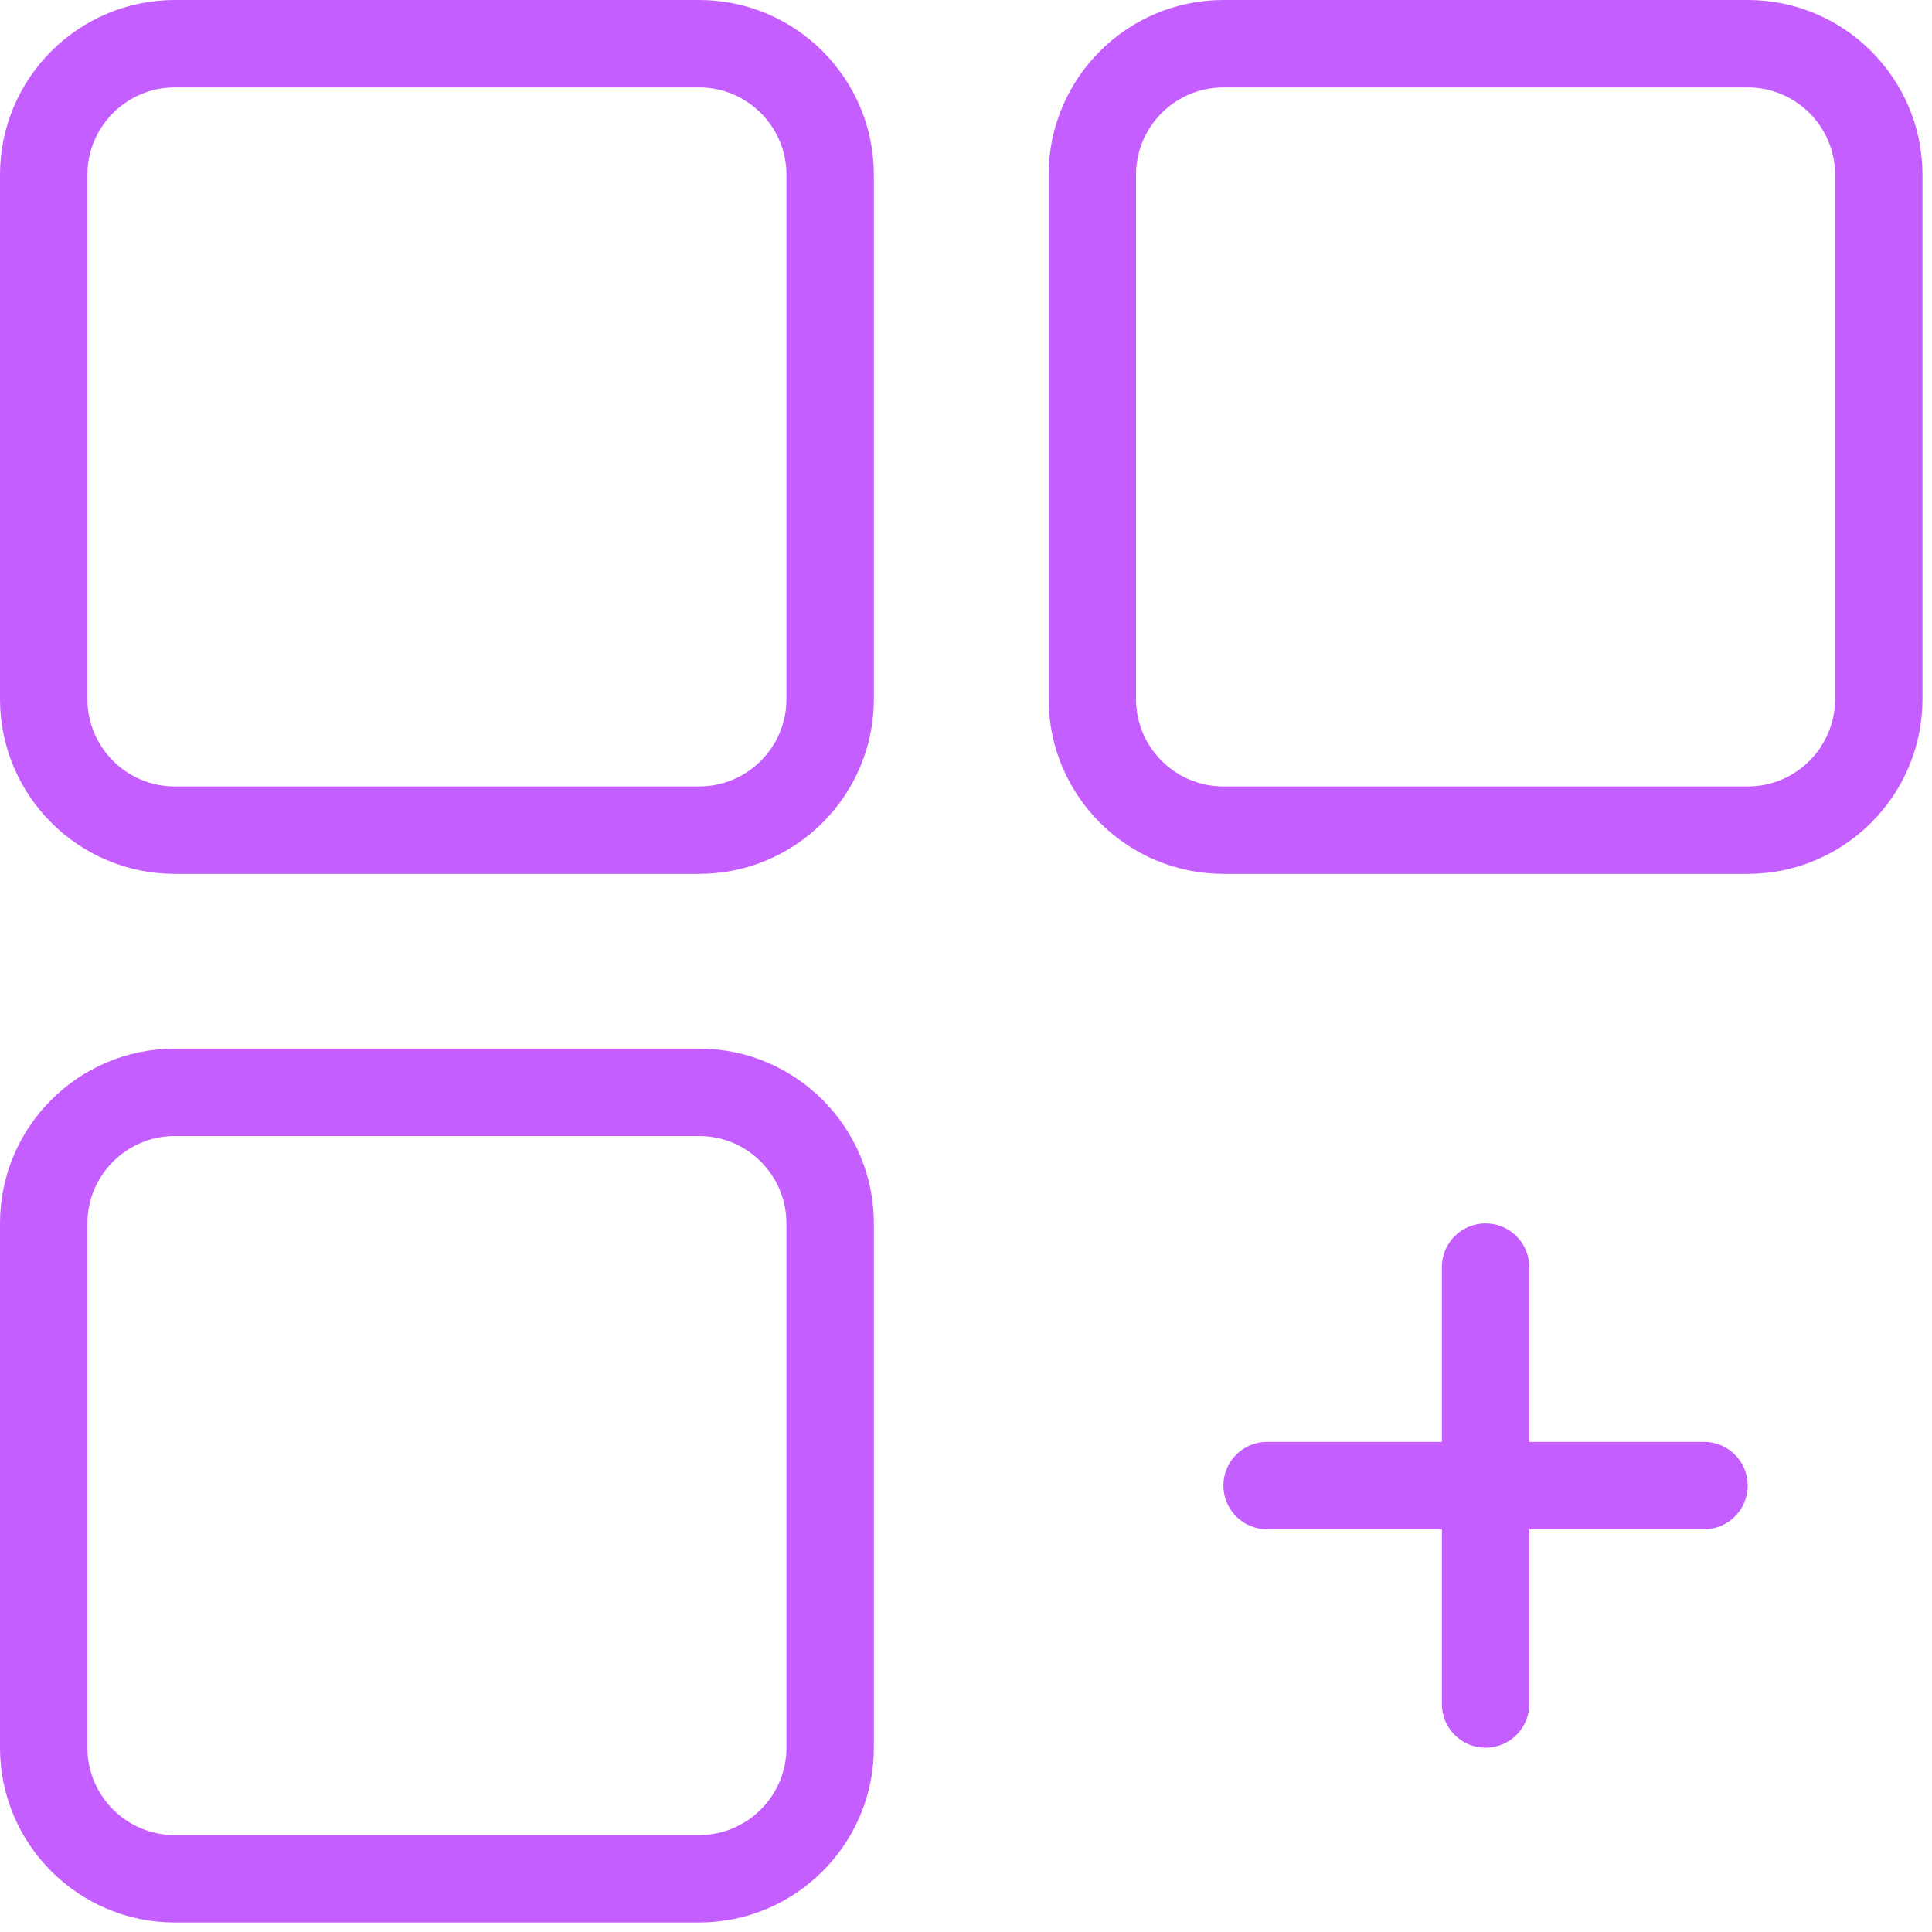 <?xml version="1.0" encoding="UTF-8"?> <svg xmlns="http://www.w3.org/2000/svg" width="119" height="119" viewBox="0 0 119 119" fill="none"><g clip-path="url(#clip0_104_35)"><path d="M43.06 0H10.765C4.828 0 0 4.828 0 10.765V43.06C0 48.997 4.828 53.825 10.765 53.825H43.06C48.997 53.825 53.825 48.997 53.825 43.06V10.765C53.825 4.828 48.997 0 43.06 0ZM48.442 43.06C48.442 46.027 46.027 48.442 43.06 48.442H10.765C7.798 48.442 5.383 46.027 5.383 43.06V10.765C5.383 7.798 7.798 5.383 10.765 5.383H43.06C46.027 5.383 48.442 7.798 48.442 10.765V43.06ZM107.649 0H75.355C69.417 0 64.59 4.828 64.59 10.765V43.06C64.59 48.997 69.417 53.825 75.355 53.825H107.649C113.586 53.825 118.414 48.997 118.414 43.06V10.765C118.414 4.828 113.586 0 107.649 0ZM113.032 43.06C113.032 46.027 110.616 48.442 107.649 48.442H75.355C72.388 48.442 69.972 46.027 69.972 43.06V10.765C69.972 7.798 72.388 5.383 75.355 5.383H107.649C110.616 5.383 113.032 7.798 113.032 10.765V43.06ZM43.06 64.59H10.765C4.828 64.59 0 69.417 0 75.355V107.649C0 113.586 4.828 118.414 10.765 118.414H43.06C48.997 118.414 53.825 113.586 53.825 107.649V75.355C53.825 69.417 48.997 64.59 43.06 64.59ZM48.442 107.649C48.442 110.616 46.027 113.032 43.06 113.032H10.765C7.798 113.032 5.383 110.616 5.383 107.649V75.355C5.383 72.388 7.798 69.972 10.765 69.972H43.06C46.027 69.972 48.442 72.388 48.442 75.355V107.649ZM104.958 88.811H94.193V78.046C94.193 77.692 94.124 77.342 93.989 77.015C93.853 76.689 93.655 76.392 93.405 76.142C93.155 75.892 92.859 75.694 92.532 75.559C92.205 75.424 91.855 75.354 91.502 75.354C91.148 75.354 90.798 75.424 90.472 75.559C90.145 75.694 89.848 75.892 89.598 76.142C89.348 76.392 89.15 76.689 89.015 77.015C88.88 77.342 88.81 77.692 88.81 78.046V88.811H78.045C77.692 88.81 77.342 88.88 77.015 89.015C76.689 89.15 76.392 89.348 76.142 89.598C75.892 89.848 75.694 90.145 75.558 90.472C75.423 90.798 75.354 91.148 75.354 91.502C75.354 91.855 75.423 92.206 75.558 92.532C75.694 92.859 75.892 93.156 76.142 93.406C76.392 93.655 76.689 93.854 77.015 93.989C77.342 94.124 77.692 94.194 78.045 94.193H88.811V104.958C88.81 105.311 88.88 105.662 89.015 105.988C89.15 106.315 89.348 106.612 89.598 106.862C89.848 107.112 90.145 107.31 90.472 107.445C90.798 107.58 91.148 107.65 91.502 107.649C91.855 107.65 92.206 107.58 92.532 107.445C92.859 107.31 93.156 107.112 93.406 106.862C93.655 106.612 93.854 106.315 93.989 105.988C94.124 105.662 94.194 105.311 94.193 104.958V94.193H104.958C105.311 94.193 105.662 94.124 105.988 93.989C106.315 93.853 106.612 93.655 106.862 93.405C107.112 93.155 107.31 92.859 107.445 92.532C107.58 92.205 107.65 91.855 107.649 91.502C107.649 91.148 107.58 90.798 107.445 90.472C107.31 90.145 107.111 89.848 106.861 89.598C106.612 89.348 106.315 89.15 105.988 89.015C105.662 88.88 105.311 88.81 104.958 88.811Z" fill="#C45EFF"></path></g><defs><clipPath id="clip0_104_35"><rect width="118.414" height="118.414" fill="white"></rect></clipPath></defs></svg> 